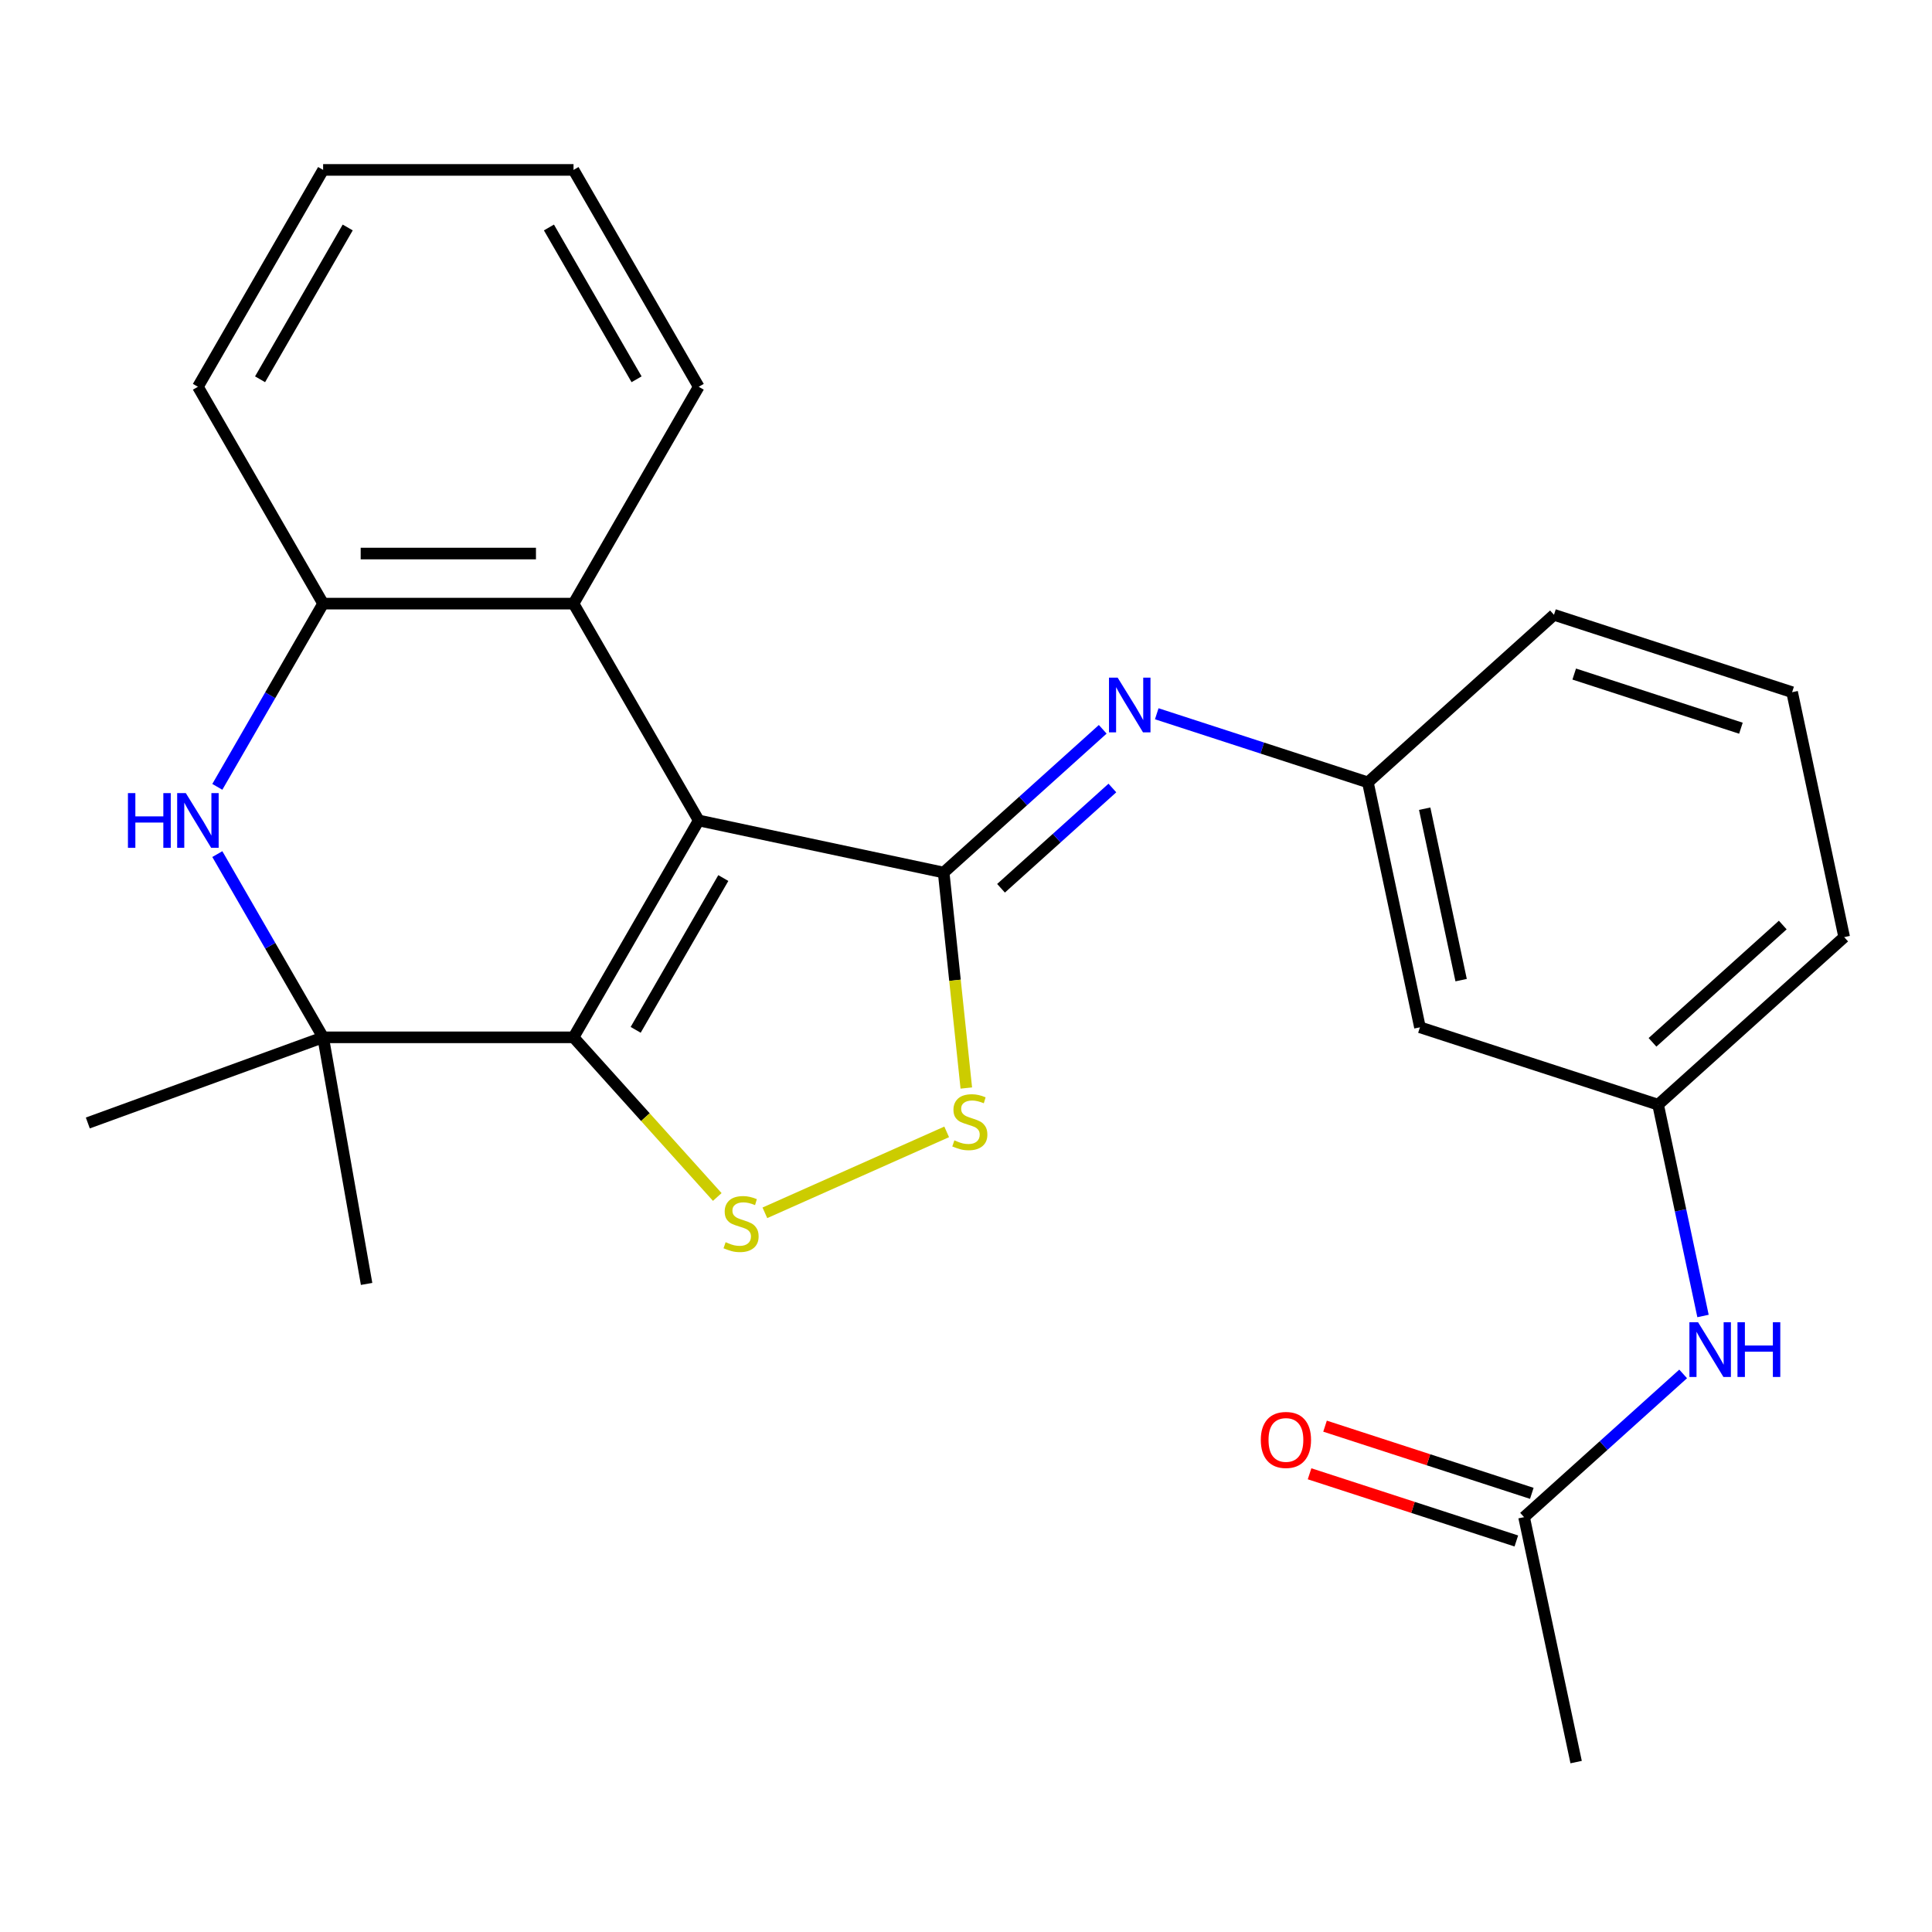 <?xml version='1.0' encoding='iso-8859-1'?>
<svg version='1.1' baseProfile='full'
              xmlns='http://www.w3.org/2000/svg'
                      xmlns:rdkit='http://www.rdkit.org/xml'
                      xmlns:xlink='http://www.w3.org/1999/xlink'
                  xml:space='preserve'
width='1000px' height='1000px' viewBox='0 0 1000 1000'>
<!-- END OF HEADER -->
<rect style='opacity:1.0;fill:#FFFFFF;stroke:none' width='1000' height='1000' x='0' y='0'> </rect>
<path class='bond-0' d='M 361.658,424.677 L 296.854,536.921' style='fill:none;fill-rule:evenodd;stroke:#000000;stroke-width:6px;stroke-linecap:butt;stroke-linejoin:miter;stroke-opacity:1' />
<path class='bond-0' d='M 374.387,454.475 L 329.024,533.046' style='fill:none;fill-rule:evenodd;stroke:#000000;stroke-width:6px;stroke-linecap:butt;stroke-linejoin:miter;stroke-opacity:1' />
<path class='bond-1' d='M 361.658,424.677 L 488.434,451.625' style='fill:none;fill-rule:evenodd;stroke:#000000;stroke-width:6px;stroke-linecap:butt;stroke-linejoin:miter;stroke-opacity:1' />
<path class='bond-6' d='M 361.658,424.677 L 296.854,312.434' style='fill:none;fill-rule:evenodd;stroke:#000000;stroke-width:6px;stroke-linecap:butt;stroke-linejoin:miter;stroke-opacity:1' />
<path class='bond-2' d='M 296.854,536.921 L 334.057,578.239' style='fill:none;fill-rule:evenodd;stroke:#000000;stroke-width:6px;stroke-linecap:butt;stroke-linejoin:miter;stroke-opacity:1' />
<path class='bond-2' d='M 334.057,578.239 L 371.259,619.556' style='fill:none;fill-rule:evenodd;stroke:#CCCC00;stroke-width:6px;stroke-linecap:butt;stroke-linejoin:miter;stroke-opacity:1' />
<path class='bond-3' d='M 296.854,536.921 L 167.246,536.921' style='fill:none;fill-rule:evenodd;stroke:#000000;stroke-width:6px;stroke-linecap:butt;stroke-linejoin:miter;stroke-opacity:1' />
<path class='bond-5' d='M 488.434,451.625 L 494.296,507.393' style='fill:none;fill-rule:evenodd;stroke:#000000;stroke-width:6px;stroke-linecap:butt;stroke-linejoin:miter;stroke-opacity:1' />
<path class='bond-5' d='M 494.296,507.393 L 500.157,563.162' style='fill:none;fill-rule:evenodd;stroke:#CCCC00;stroke-width:6px;stroke-linecap:butt;stroke-linejoin:miter;stroke-opacity:1' />
<path class='bond-7' d='M 488.434,451.625 L 529.603,414.556' style='fill:none;fill-rule:evenodd;stroke:#000000;stroke-width:6px;stroke-linecap:butt;stroke-linejoin:miter;stroke-opacity:1' />
<path class='bond-7' d='M 529.603,414.556 L 570.772,377.488' style='fill:none;fill-rule:evenodd;stroke:#0000FF;stroke-width:6px;stroke-linecap:butt;stroke-linejoin:miter;stroke-opacity:1' />
<path class='bond-7' d='M 518.13,459.767 L 546.948,433.82' style='fill:none;fill-rule:evenodd;stroke:#000000;stroke-width:6px;stroke-linecap:butt;stroke-linejoin:miter;stroke-opacity:1' />
<path class='bond-7' d='M 546.948,433.82 L 575.766,407.872' style='fill:none;fill-rule:evenodd;stroke:#0000FF;stroke-width:6px;stroke-linecap:butt;stroke-linejoin:miter;stroke-opacity:1' />
<path class='bond-25' d='M 395.899,627.754 L 489.999,585.858' style='fill:none;fill-rule:evenodd;stroke:#CCCC00;stroke-width:6px;stroke-linecap:butt;stroke-linejoin:miter;stroke-opacity:1' />
<path class='bond-15' d='M 167.246,536.921 L 45.455,581.25' style='fill:none;fill-rule:evenodd;stroke:#000000;stroke-width:6px;stroke-linecap:butt;stroke-linejoin:miter;stroke-opacity:1' />
<path class='bond-16' d='M 167.246,536.921 L 189.752,664.56' style='fill:none;fill-rule:evenodd;stroke:#000000;stroke-width:6px;stroke-linecap:butt;stroke-linejoin:miter;stroke-opacity:1' />
<path class='bond-26' d='M 167.246,536.921 L 139.867,489.5' style='fill:none;fill-rule:evenodd;stroke:#000000;stroke-width:6px;stroke-linecap:butt;stroke-linejoin:miter;stroke-opacity:1' />
<path class='bond-26' d='M 139.867,489.5 L 112.488,442.078' style='fill:none;fill-rule:evenodd;stroke:#0000FF;stroke-width:6px;stroke-linecap:butt;stroke-linejoin:miter;stroke-opacity:1' />
<path class='bond-4' d='M 112.488,407.277 L 139.867,359.855' style='fill:none;fill-rule:evenodd;stroke:#0000FF;stroke-width:6px;stroke-linecap:butt;stroke-linejoin:miter;stroke-opacity:1' />
<path class='bond-4' d='M 139.867,359.855 L 167.246,312.434' style='fill:none;fill-rule:evenodd;stroke:#000000;stroke-width:6px;stroke-linecap:butt;stroke-linejoin:miter;stroke-opacity:1' />
<path class='bond-8' d='M 296.854,312.434 L 167.246,312.434' style='fill:none;fill-rule:evenodd;stroke:#000000;stroke-width:6px;stroke-linecap:butt;stroke-linejoin:miter;stroke-opacity:1' />
<path class='bond-8' d='M 277.413,286.512 L 186.687,286.512' style='fill:none;fill-rule:evenodd;stroke:#000000;stroke-width:6px;stroke-linecap:butt;stroke-linejoin:miter;stroke-opacity:1' />
<path class='bond-17' d='M 296.854,312.434 L 361.658,200.19' style='fill:none;fill-rule:evenodd;stroke:#000000;stroke-width:6px;stroke-linecap:butt;stroke-linejoin:miter;stroke-opacity:1' />
<path class='bond-11' d='M 598.732,369.442 L 653.374,387.197' style='fill:none;fill-rule:evenodd;stroke:#0000FF;stroke-width:6px;stroke-linecap:butt;stroke-linejoin:miter;stroke-opacity:1' />
<path class='bond-11' d='M 653.374,387.197 L 708.016,404.951' style='fill:none;fill-rule:evenodd;stroke:#000000;stroke-width:6px;stroke-linecap:butt;stroke-linejoin:miter;stroke-opacity:1' />
<path class='bond-18' d='M 167.246,312.434 L 102.442,200.19' style='fill:none;fill-rule:evenodd;stroke:#000000;stroke-width:6px;stroke-linecap:butt;stroke-linejoin:miter;stroke-opacity:1' />
<path class='bond-9' d='M 788.857,785.278 L 830.026,748.21' style='fill:none;fill-rule:evenodd;stroke:#000000;stroke-width:6px;stroke-linecap:butt;stroke-linejoin:miter;stroke-opacity:1' />
<path class='bond-9' d='M 830.026,748.21 L 871.195,711.141' style='fill:none;fill-rule:evenodd;stroke:#0000FF;stroke-width:6px;stroke-linecap:butt;stroke-linejoin:miter;stroke-opacity:1' />
<path class='bond-14' d='M 792.862,772.952 L 739.35,755.565' style='fill:none;fill-rule:evenodd;stroke:#000000;stroke-width:6px;stroke-linecap:butt;stroke-linejoin:miter;stroke-opacity:1' />
<path class='bond-14' d='M 739.35,755.565 L 685.838,738.178' style='fill:none;fill-rule:evenodd;stroke:#FF0000;stroke-width:6px;stroke-linecap:butt;stroke-linejoin:miter;stroke-opacity:1' />
<path class='bond-14' d='M 784.852,797.605 L 731.34,780.218' style='fill:none;fill-rule:evenodd;stroke:#000000;stroke-width:6px;stroke-linecap:butt;stroke-linejoin:miter;stroke-opacity:1' />
<path class='bond-14' d='M 731.34,780.218 L 677.828,762.83' style='fill:none;fill-rule:evenodd;stroke:#FF0000;stroke-width:6px;stroke-linecap:butt;stroke-linejoin:miter;stroke-opacity:1' />
<path class='bond-20' d='M 788.857,785.278 L 815.804,912.054' style='fill:none;fill-rule:evenodd;stroke:#000000;stroke-width:6px;stroke-linecap:butt;stroke-linejoin:miter;stroke-opacity:1' />
<path class='bond-10' d='M 881.476,681.153 L 869.852,626.466' style='fill:none;fill-rule:evenodd;stroke:#0000FF;stroke-width:6px;stroke-linecap:butt;stroke-linejoin:miter;stroke-opacity:1' />
<path class='bond-10' d='M 869.852,626.466 L 858.228,571.778' style='fill:none;fill-rule:evenodd;stroke:#000000;stroke-width:6px;stroke-linecap:butt;stroke-linejoin:miter;stroke-opacity:1' />
<path class='bond-12' d='M 708.016,404.951 L 734.963,531.727' style='fill:none;fill-rule:evenodd;stroke:#000000;stroke-width:6px;stroke-linecap:butt;stroke-linejoin:miter;stroke-opacity:1' />
<path class='bond-12' d='M 737.414,418.578 L 756.276,507.321' style='fill:none;fill-rule:evenodd;stroke:#000000;stroke-width:6px;stroke-linecap:butt;stroke-linejoin:miter;stroke-opacity:1' />
<path class='bond-21' d='M 708.016,404.951 L 804.334,318.226' style='fill:none;fill-rule:evenodd;stroke:#000000;stroke-width:6px;stroke-linecap:butt;stroke-linejoin:miter;stroke-opacity:1' />
<path class='bond-13' d='M 734.963,531.727 L 858.228,571.778' style='fill:none;fill-rule:evenodd;stroke:#000000;stroke-width:6px;stroke-linecap:butt;stroke-linejoin:miter;stroke-opacity:1' />
<path class='bond-28' d='M 858.228,571.778 L 954.545,485.053' style='fill:none;fill-rule:evenodd;stroke:#000000;stroke-width:6px;stroke-linecap:butt;stroke-linejoin:miter;stroke-opacity:1' />
<path class='bond-28' d='M 855.331,539.506 L 922.753,478.798' style='fill:none;fill-rule:evenodd;stroke:#000000;stroke-width:6px;stroke-linecap:butt;stroke-linejoin:miter;stroke-opacity:1' />
<path class='bond-23' d='M 361.658,200.19 L 296.854,87.946' style='fill:none;fill-rule:evenodd;stroke:#000000;stroke-width:6px;stroke-linecap:butt;stroke-linejoin:miter;stroke-opacity:1' />
<path class='bond-23' d='M 329.489,196.314 L 284.126,117.743' style='fill:none;fill-rule:evenodd;stroke:#000000;stroke-width:6px;stroke-linecap:butt;stroke-linejoin:miter;stroke-opacity:1' />
<path class='bond-27' d='M 102.442,200.19 L 167.246,87.946' style='fill:none;fill-rule:evenodd;stroke:#000000;stroke-width:6px;stroke-linecap:butt;stroke-linejoin:miter;stroke-opacity:1' />
<path class='bond-27' d='M 134.612,196.314 L 179.974,117.743' style='fill:none;fill-rule:evenodd;stroke:#000000;stroke-width:6px;stroke-linecap:butt;stroke-linejoin:miter;stroke-opacity:1' />
<path class='bond-19' d='M 927.598,358.277 L 804.334,318.226' style='fill:none;fill-rule:evenodd;stroke:#000000;stroke-width:6px;stroke-linecap:butt;stroke-linejoin:miter;stroke-opacity:1' />
<path class='bond-19' d='M 901.099,376.923 L 814.813,348.887' style='fill:none;fill-rule:evenodd;stroke:#000000;stroke-width:6px;stroke-linecap:butt;stroke-linejoin:miter;stroke-opacity:1' />
<path class='bond-22' d='M 927.598,358.277 L 954.545,485.053' style='fill:none;fill-rule:evenodd;stroke:#000000;stroke-width:6px;stroke-linecap:butt;stroke-linejoin:miter;stroke-opacity:1' />
<path class='bond-24' d='M 296.854,87.946 L 167.246,87.946' style='fill:none;fill-rule:evenodd;stroke:#000000;stroke-width:6px;stroke-linecap:butt;stroke-linejoin:miter;stroke-opacity:1' />
<path  class='atom-3' d='M 375.579 642.959
Q 375.899 643.079, 377.219 643.639
Q 378.539 644.199, 379.979 644.559
Q 381.459 644.879, 382.899 644.879
Q 385.579 644.879, 387.139 643.599
Q 388.699 642.279, 388.699 639.999
Q 388.699 638.439, 387.899 637.479
Q 387.139 636.519, 385.939 635.999
Q 384.739 635.479, 382.739 634.879
Q 380.219 634.119, 378.699 633.399
Q 377.219 632.679, 376.139 631.159
Q 375.099 629.639, 375.099 627.079
Q 375.099 623.519, 377.499 621.319
Q 379.939 619.119, 384.739 619.119
Q 388.019 619.119, 391.739 620.679
L 390.819 623.759
Q 387.419 622.359, 384.859 622.359
Q 382.099 622.359, 380.579 623.519
Q 379.059 624.639, 379.099 626.599
Q 379.099 628.119, 379.859 629.039
Q 380.659 629.959, 381.779 630.479
Q 382.939 630.999, 384.859 631.599
Q 387.419 632.399, 388.939 633.199
Q 390.459 633.999, 391.539 635.639
Q 392.659 637.239, 392.659 639.999
Q 392.659 643.919, 390.019 646.039
Q 387.419 648.119, 383.059 648.119
Q 380.539 648.119, 378.619 647.559
Q 376.739 647.039, 374.499 646.119
L 375.579 642.959
' fill='#CCCC00'/>
<path  class='atom-5' d='M 66.222 410.517
L 70.062 410.517
L 70.062 422.557
L 84.542 422.557
L 84.542 410.517
L 88.382 410.517
L 88.382 438.837
L 84.542 438.837
L 84.542 425.757
L 70.062 425.757
L 70.062 438.837
L 66.222 438.837
L 66.222 410.517
' fill='#0000FF'/>
<path  class='atom-5' d='M 96.182 410.517
L 105.462 425.517
Q 106.382 426.997, 107.862 429.677
Q 109.342 432.357, 109.422 432.517
L 109.422 410.517
L 113.182 410.517
L 113.182 438.837
L 109.302 438.837
L 99.342 422.437
Q 98.182 420.517, 96.942 418.317
Q 95.742 416.117, 95.382 415.437
L 95.382 438.837
L 91.702 438.837
L 91.702 410.517
L 96.182 410.517
' fill='#0000FF'/>
<path  class='atom-6' d='M 493.982 590.243
Q 494.302 590.363, 495.622 590.923
Q 496.942 591.483, 498.382 591.843
Q 499.862 592.163, 501.302 592.163
Q 503.982 592.163, 505.542 590.883
Q 507.102 589.563, 507.102 587.283
Q 507.102 585.723, 506.302 584.763
Q 505.542 583.803, 504.342 583.283
Q 503.142 582.763, 501.142 582.163
Q 498.622 581.403, 497.102 580.683
Q 495.622 579.963, 494.542 578.443
Q 493.502 576.923, 493.502 574.363
Q 493.502 570.803, 495.902 568.603
Q 498.342 566.403, 503.142 566.403
Q 506.422 566.403, 510.142 567.963
L 509.222 571.043
Q 505.822 569.643, 503.262 569.643
Q 500.502 569.643, 498.982 570.803
Q 497.462 571.923, 497.502 573.883
Q 497.502 575.403, 498.262 576.323
Q 499.062 577.243, 500.182 577.763
Q 501.342 578.283, 503.262 578.883
Q 505.822 579.683, 507.342 580.483
Q 508.862 581.283, 509.942 582.923
Q 511.062 584.523, 511.062 587.283
Q 511.062 591.203, 508.422 593.323
Q 505.822 595.403, 501.462 595.403
Q 498.942 595.403, 497.022 594.843
Q 495.142 594.323, 492.902 593.403
L 493.982 590.243
' fill='#CCCC00'/>
<path  class='atom-8' d='M 578.492 350.74
L 587.772 365.74
Q 588.692 367.22, 590.172 369.9
Q 591.652 372.58, 591.732 372.74
L 591.732 350.74
L 595.492 350.74
L 595.492 379.06
L 591.612 379.06
L 581.652 362.66
Q 580.492 360.74, 579.252 358.54
Q 578.052 356.34, 577.692 355.66
L 577.692 379.06
L 574.012 379.06
L 574.012 350.74
L 578.492 350.74
' fill='#0000FF'/>
<path  class='atom-11' d='M 878.915 684.394
L 888.195 699.394
Q 889.115 700.874, 890.595 703.554
Q 892.075 706.234, 892.155 706.394
L 892.155 684.394
L 895.915 684.394
L 895.915 712.714
L 892.035 712.714
L 882.075 696.314
Q 880.915 694.394, 879.675 692.194
Q 878.475 689.994, 878.115 689.314
L 878.115 712.714
L 874.435 712.714
L 874.435 684.394
L 878.915 684.394
' fill='#0000FF'/>
<path  class='atom-11' d='M 899.315 684.394
L 903.155 684.394
L 903.155 696.434
L 917.635 696.434
L 917.635 684.394
L 921.475 684.394
L 921.475 712.714
L 917.635 712.714
L 917.635 699.634
L 903.155 699.634
L 903.155 712.714
L 899.315 712.714
L 899.315 684.394
' fill='#0000FF'/>
<path  class='atom-15' d='M 652.593 745.307
Q 652.593 738.507, 655.953 734.707
Q 659.313 730.907, 665.593 730.907
Q 671.873 730.907, 675.233 734.707
Q 678.593 738.507, 678.593 745.307
Q 678.593 752.187, 675.193 756.107
Q 671.793 759.987, 665.593 759.987
Q 659.353 759.987, 655.953 756.107
Q 652.593 752.227, 652.593 745.307
M 665.593 756.787
Q 669.913 756.787, 672.233 753.907
Q 674.593 750.987, 674.593 745.307
Q 674.593 739.747, 672.233 736.947
Q 669.913 734.107, 665.593 734.107
Q 661.273 734.107, 658.913 736.907
Q 656.593 739.707, 656.593 745.307
Q 656.593 751.027, 658.913 753.907
Q 661.273 756.787, 665.593 756.787
' fill='#FF0000'/>
</svg>
